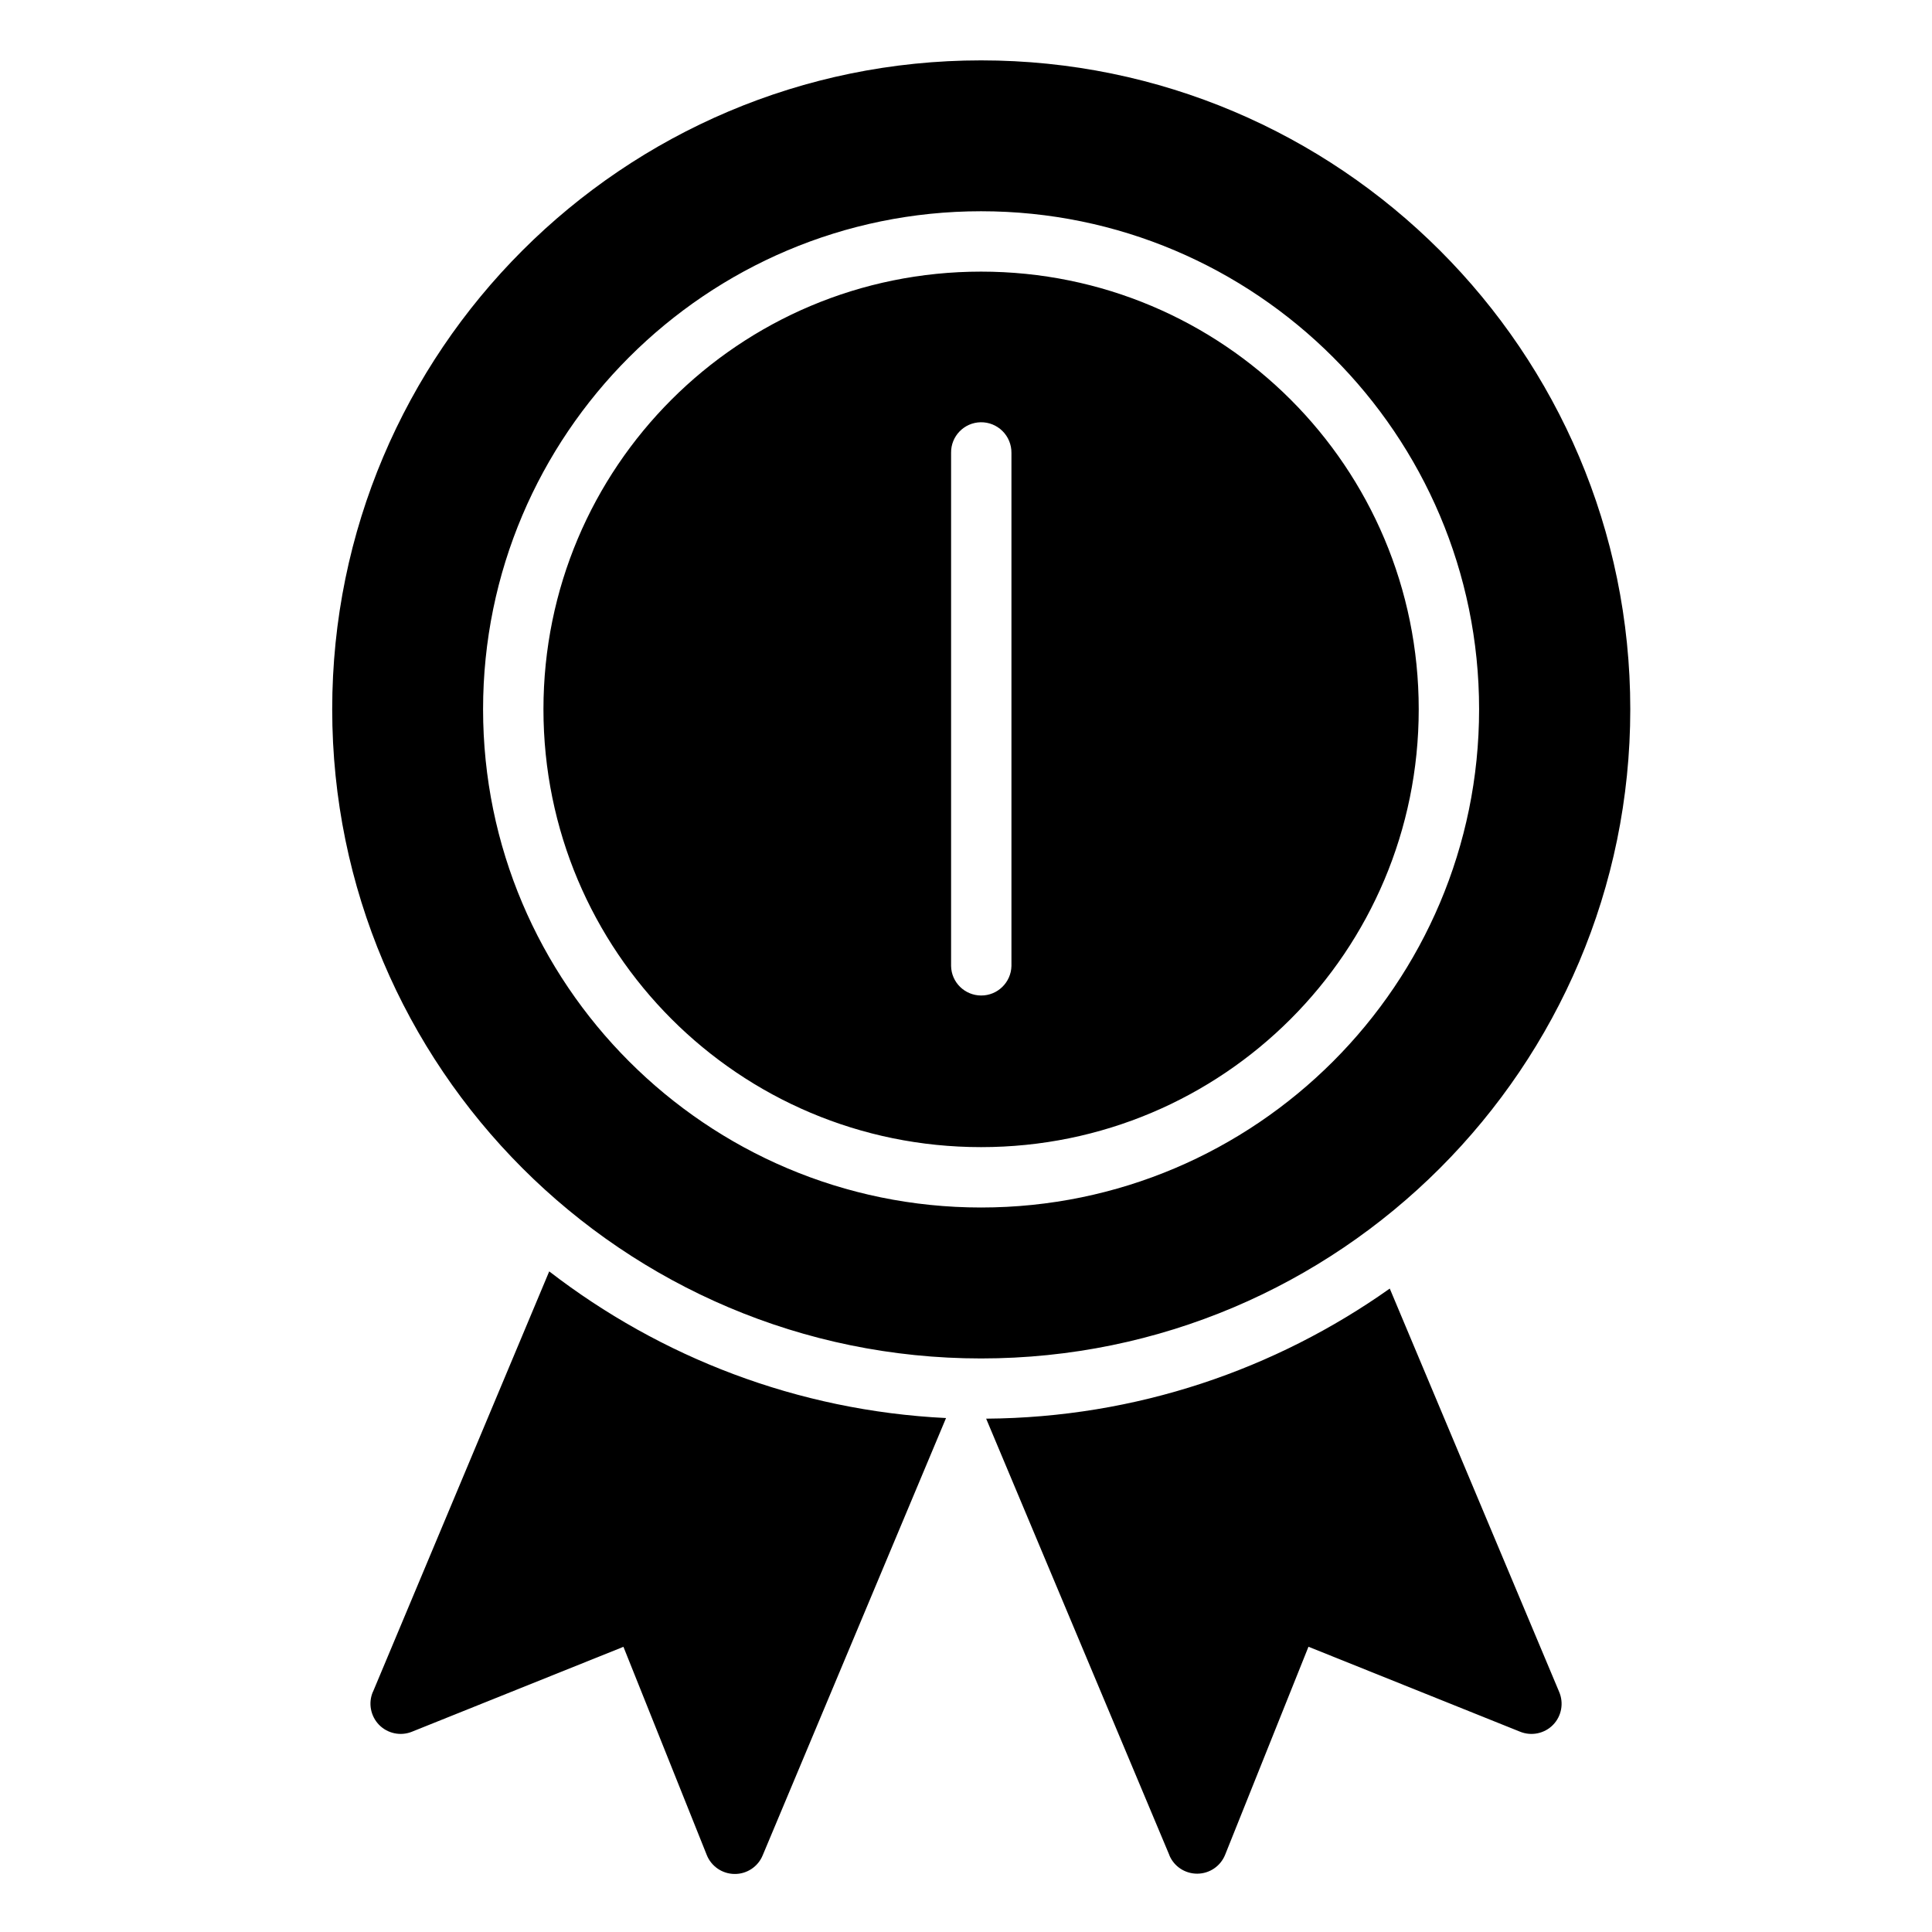 <?xml version="1.0" encoding="UTF-8"?> <svg xmlns="http://www.w3.org/2000/svg" viewBox="0 0 100 100" fill-rule="evenodd"><path d="m50.781 3.125c-18.535 0-33.586 15.055-33.586 33.586 0 18.535 15.055 33.602 33.586 33.602 18.535 0 33.602-15.066 33.602-33.602 0-18.535-15.066-33.586-33.602-33.586zm0 7.809c14.219 0 25.777 11.559 25.777 25.777s-11.559 25.789-25.777 25.789-25.777-11.57-25.777-25.789 11.559-25.777 25.777-25.777zm0 3.125c-12.531 0-22.652 10.121-22.652 22.652s10.121 22.664 22.652 22.664 22.652-10.133 22.652-22.664-10.121-22.652-22.652-22.652zm-0.023 7.797c0.422-0.008 0.828 0.156 1.129 0.453s0.469 0.707 0.465 1.129v26.562c-0.02 0.848-0.715 1.527-1.562 1.527-0.852 0-1.547-0.68-1.562-1.527v-26.562c-0.012-0.859 0.672-1.566 1.531-1.582zm-22.328 43.945-9.125 21.766h-0.004c-0.25 0.582-0.121 1.258 0.32 1.711 0.441 0.449 1.113 0.594 1.703 0.355l10.945-4.394 4.312 10.773c0.234 0.59 0.805 0.98 1.441 0.984 0.633 0.008 1.211-0.375 1.453-0.961l9.492-22.637c-7.707-0.379-14.793-3.156-20.543-7.594zm43.504 0.895c-5.922 4.191-13.125 6.68-20.891 6.734l9.488 22.602h-0.004c0.246 0.582 0.816 0.953 1.449 0.949 0.629-0.004 1.195-0.387 1.434-0.973l4.316-10.773 10.945 4.394c0.586 0.242 1.266 0.105 1.711-0.348 0.445-0.453 0.57-1.133 0.316-1.719z"></path></svg> 